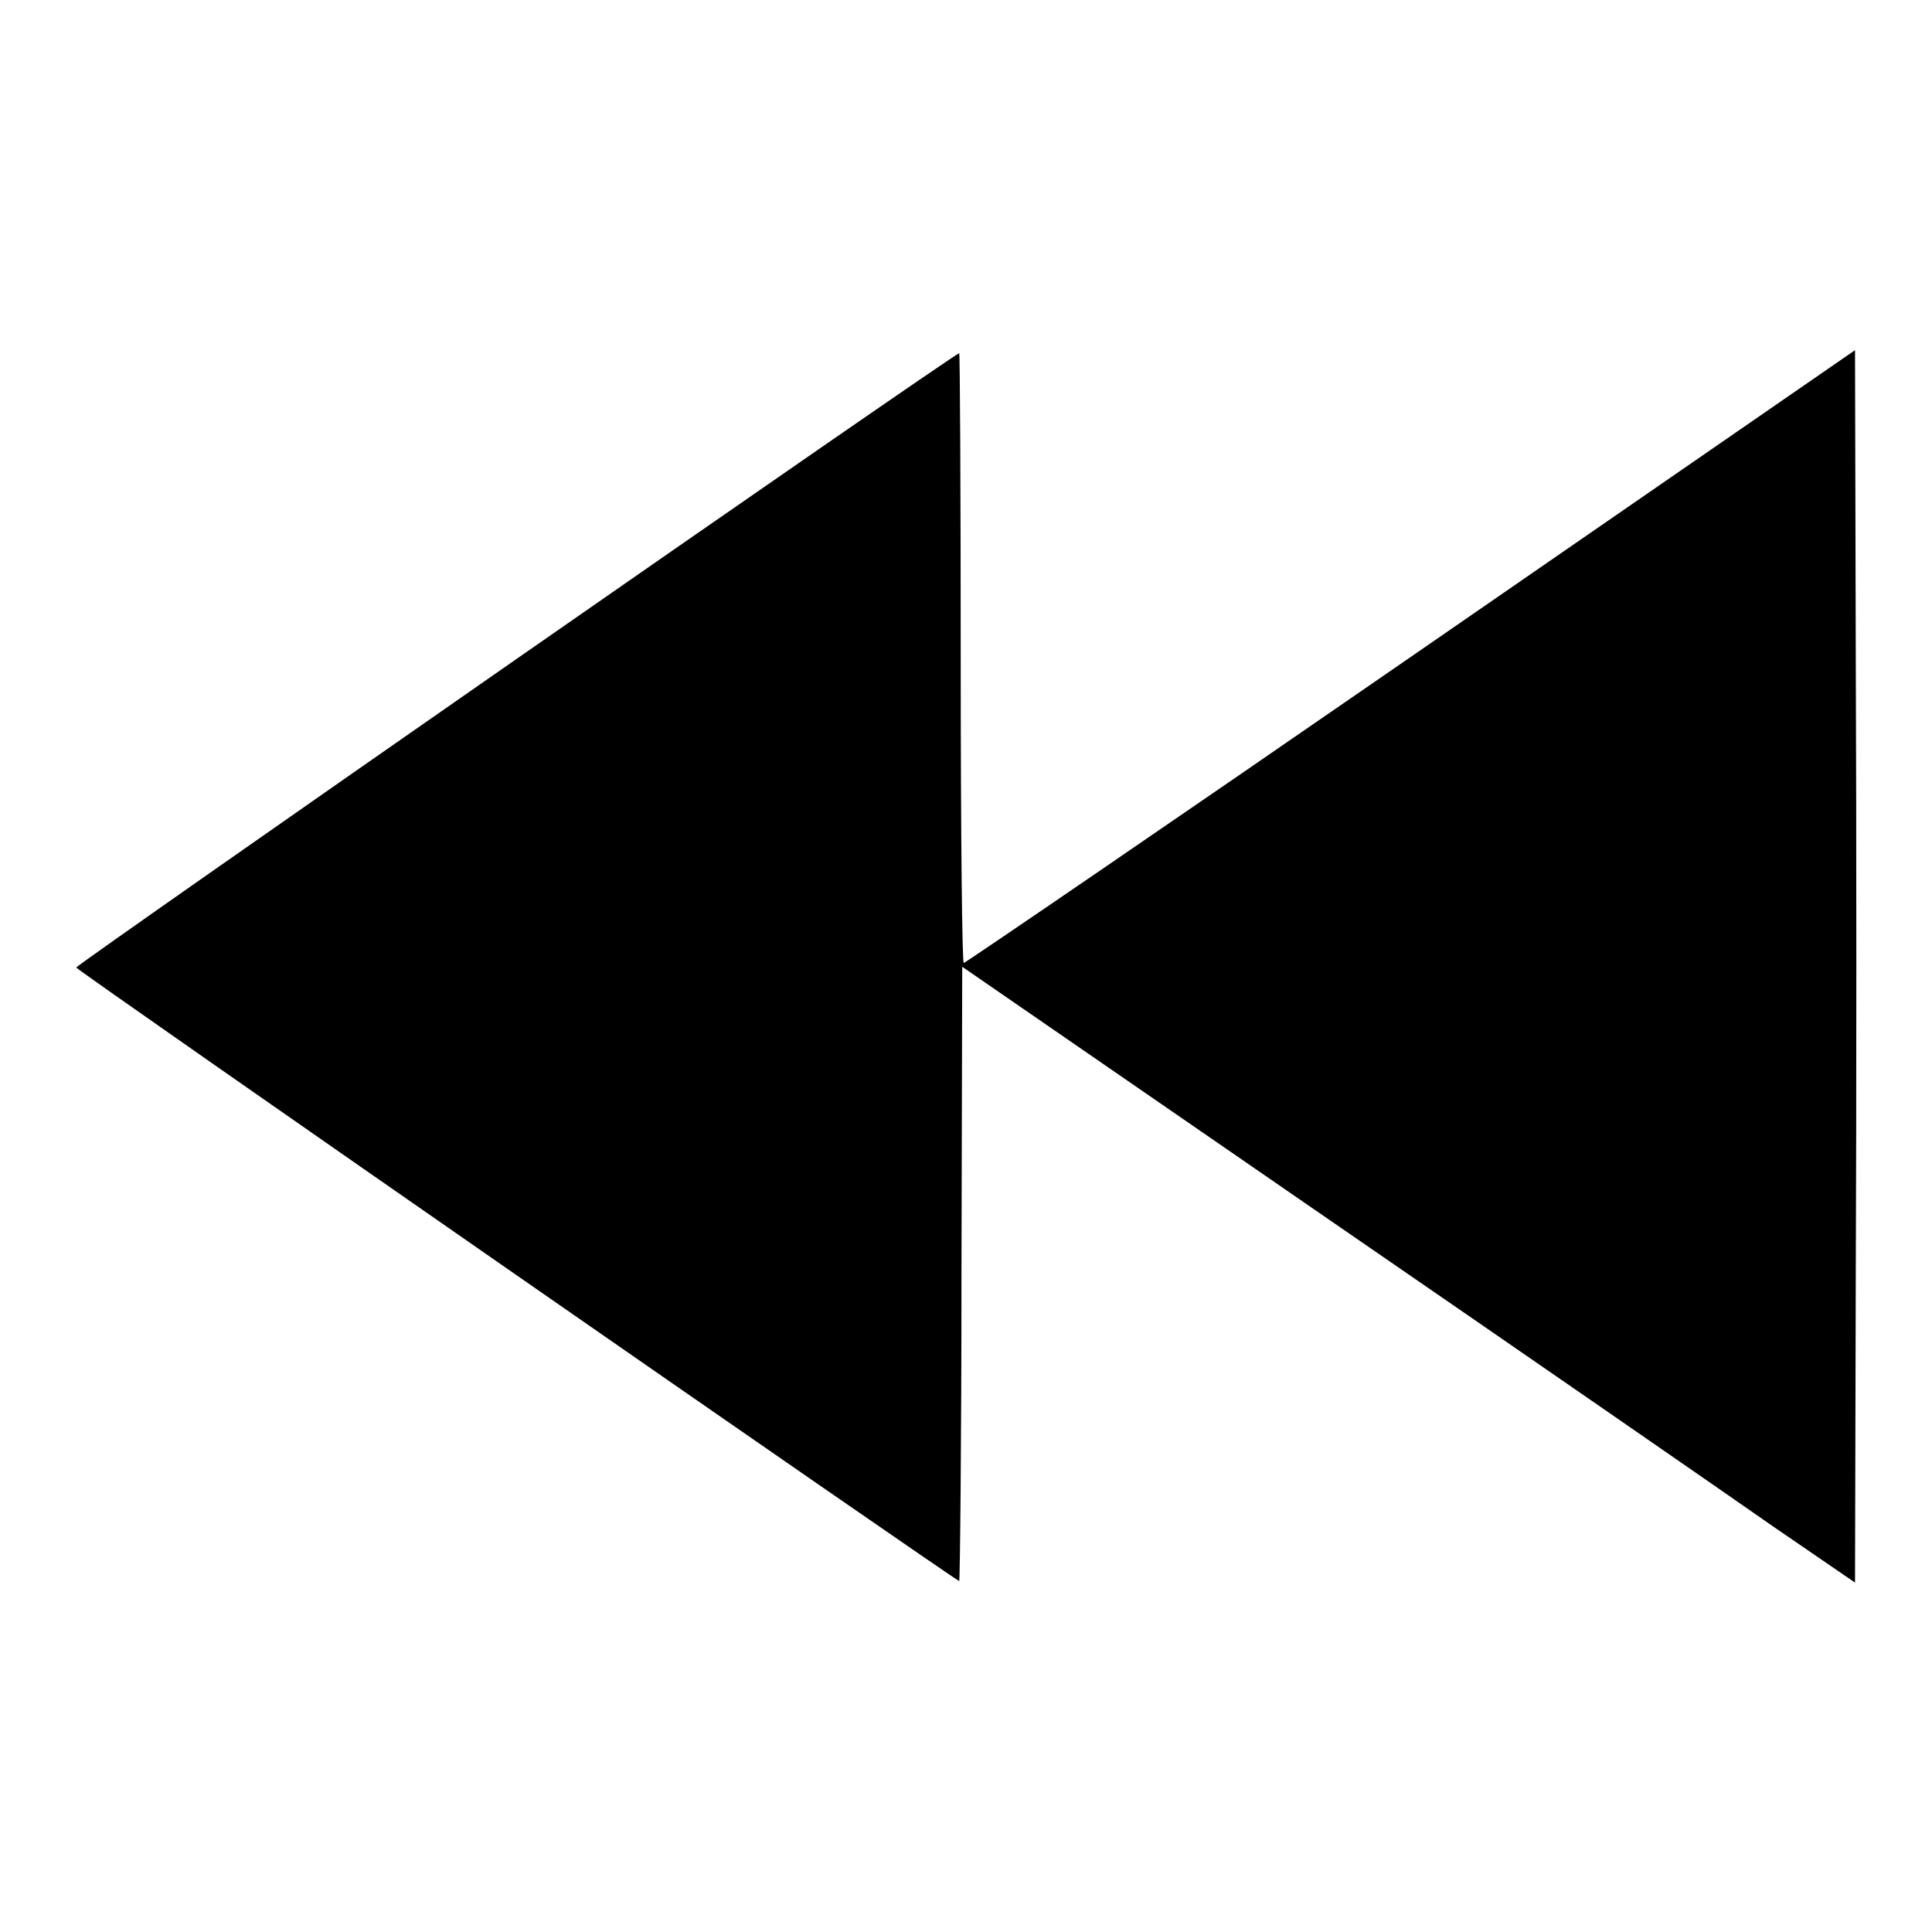 <?xml version="1.0" encoding="utf-8"?>
<!-- Svg Vector Icons : http://www.onlinewebfonts.com/icon -->
<!DOCTYPE svg PUBLIC "-//W3C//DTD SVG 1.1//EN" "http://www.w3.org/Graphics/SVG/1.1/DTD/svg11.dtd">
<svg version="1.1" xmlns="http://www.w3.org/2000/svg" xmlns:xlink="http://www.w3.org/1999/xlink" x="0px" y="0px" viewBox="0 0 256 256" enable-background="new 0 0 256 256" xml:space="preserve">
<g><g><g><path fill="#000000" d="M187,87c-32.3,22.3-59.1,40.6-59.3,40.6c-0.2,0-0.4-15.8-0.4-40.4c0-22.2-0.1-40.4-0.2-40.4c-0.6,0-117.1,81.1-117,81.4c0.1,0.4,116.6,81.3,117,81.3c0.1,0,0.3-18.3,0.3-40.7l0.1-40.7l48.3,33.3c26.6,18.3,53.2,36.7,59.2,40.9l10.8,7.4l0.1-40.8c0.1-22.4,0.1-59.2,0-81.6l-0.1-40.9L187,87z"/></g></g></g>
</svg>